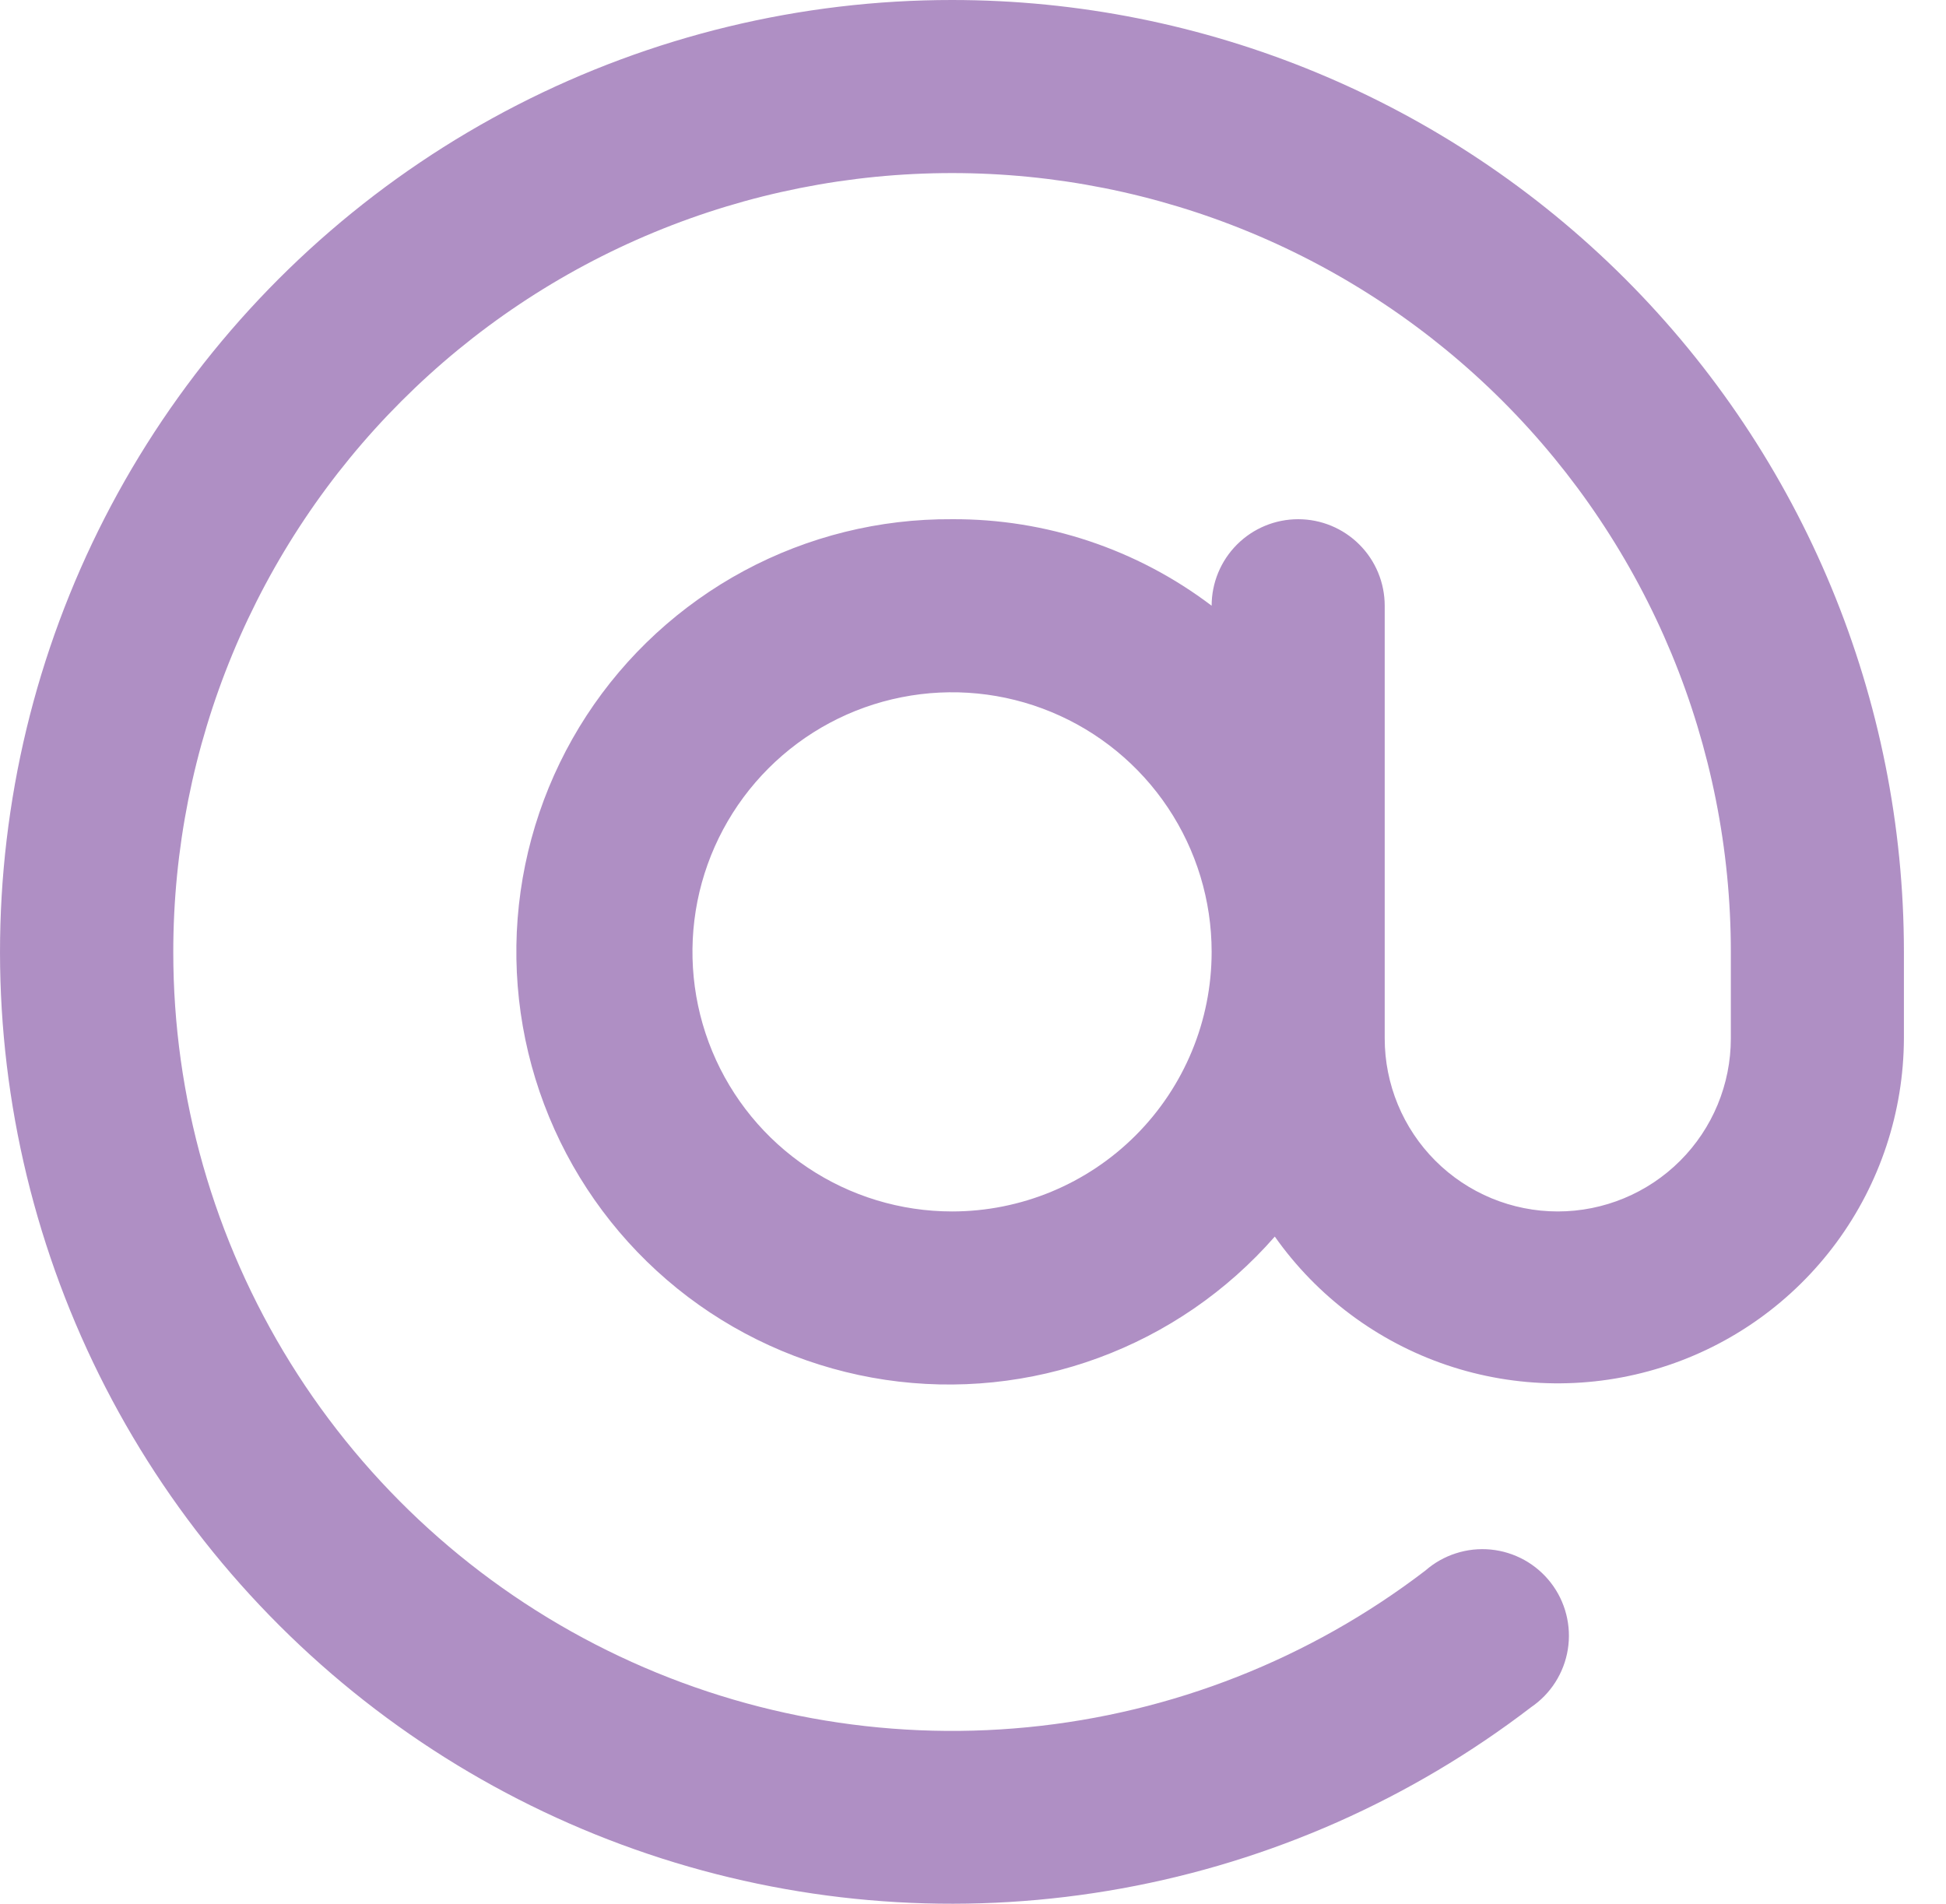 <svg width="46" height="45" viewBox="0 0 46 45" fill="none" xmlns="http://www.w3.org/2000/svg">
<path d="M22.505 4.98877e-07C18.929 -0.001 15.405 0.851 12.225 2.483C9.044 4.116 6.298 6.484 4.215 9.389C2.131 12.295 0.77 15.655 0.245 19.192C-0.281 22.728 0.044 26.339 1.192 29.725C2.34 33.111 4.278 36.175 6.847 38.662C9.415 41.15 12.539 42.989 15.96 44.029C19.381 45.068 23 45.277 26.518 44.638C30.036 44 33.351 42.532 36.189 40.357C36.42 40.2 36.617 39.998 36.767 39.762C36.916 39.527 37.017 39.263 37.061 38.987C37.105 38.711 37.092 38.43 37.023 38.159C36.954 37.888 36.831 37.635 36.66 37.414C36.489 37.193 36.275 37.009 36.031 36.874C35.786 36.739 35.517 36.655 35.239 36.628C34.961 36.601 34.681 36.631 34.415 36.717C34.149 36.802 33.903 36.941 33.693 37.125C30.966 39.212 27.709 40.495 24.291 40.828C20.872 41.162 17.429 40.532 14.35 39.01C11.27 37.489 8.678 35.136 6.866 32.219C5.054 29.301 4.094 25.935 4.096 22.5C4.096 20.082 4.572 17.689 5.497 15.455C6.422 13.222 7.778 11.192 9.488 9.483C11.197 7.773 13.226 6.417 15.46 5.492C17.693 4.567 20.087 4.091 22.505 4.091C24.922 4.091 27.316 4.567 29.55 5.492C31.783 6.417 33.812 7.773 35.522 9.483C37.231 11.192 38.587 13.222 39.513 15.455C40.438 17.689 40.914 20.082 40.914 22.5V24.546C40.914 25.63 40.483 26.671 39.716 27.438C38.948 28.205 37.908 28.636 36.823 28.636C35.738 28.636 34.697 28.205 33.93 27.438C33.163 26.671 32.732 25.63 32.732 24.546V14.318C32.732 13.776 32.517 13.255 32.133 12.872C31.749 12.488 31.229 12.273 30.687 12.273C30.144 12.273 29.624 12.488 29.24 12.872C28.857 13.255 28.641 13.776 28.641 14.318C26.877 12.98 24.72 12.261 22.505 12.273C20.791 12.261 19.101 12.68 17.591 13.491C16.082 14.303 14.8 15.48 13.864 16.916C12.929 18.352 12.369 20.001 12.236 21.709C12.104 23.418 12.403 25.133 13.107 26.696C13.81 28.259 14.895 29.62 16.261 30.655C17.628 31.689 19.233 32.363 20.928 32.616C22.623 32.868 24.355 32.69 25.964 32.098C27.572 31.507 29.006 30.52 30.134 29.23C31.134 30.648 32.559 31.713 34.203 32.269C35.847 32.824 37.626 32.843 39.281 32.321C40.937 31.8 42.383 30.765 43.412 29.368C44.441 27.97 44.999 26.281 45.005 24.546V22.5C45.005 16.533 42.634 10.81 38.415 6.59C34.195 2.371 28.472 4.98877e-07 22.505 4.98877e-07ZM22.505 28.636C21.291 28.636 20.105 28.276 19.096 27.602C18.086 26.928 17.3 25.97 16.835 24.848C16.371 23.727 16.25 22.493 16.486 21.303C16.723 20.113 17.308 19.019 18.166 18.161C19.024 17.303 20.117 16.718 21.308 16.482C22.498 16.245 23.732 16.366 24.853 16.831C25.974 17.295 26.933 18.082 27.607 19.091C28.281 20.1 28.641 21.286 28.641 22.5C28.641 24.128 27.995 25.688 26.844 26.839C25.693 27.99 24.132 28.636 22.505 28.636Z" fill="#AF8FC4"/>
</svg>
